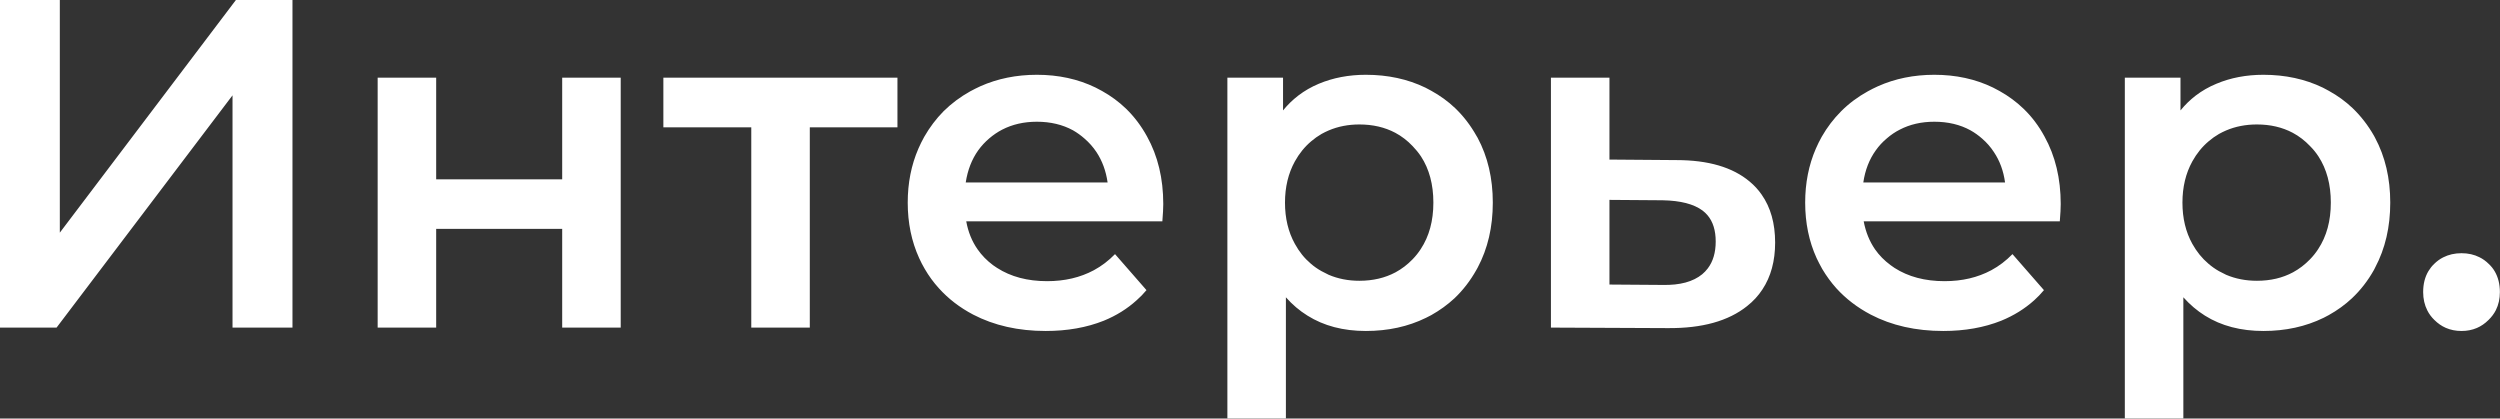 <svg width="192.239" height="32.186" viewBox="0 0 192.239 32.185" fill="none" xmlns="http://www.w3.org/2000/svg" xmlns:xlink="http://www.w3.org/1999/xlink">
	<rect x="0" y="0" width="192.239" height="32.185" fill="#333333" stroke="none"/>
	<desc>
			Created with Pixso.
	</desc>
	<defs/>
	<path d="M4.6 0L0 0L0 25.19L4.35 25.19L17.88 7.33L17.88 25.19L22.49 25.19L22.49 0L18.14 0L4.6 17.89L4.6 0ZM89.38 17.02Q89.45 16.16 89.45 15.69Q89.45 12.74 88.2 10.49Q87.53 9.27 86.58 8.35Q85.77 7.57 84.75 7Q84.5 6.86 84.24 6.73Q82.22 5.75 79.73 5.75Q77.37 5.75 75.39 6.63Q75 6.81 74.61 7.02Q73.46 7.66 72.56 8.55Q71.7 9.42 71.07 10.52Q70.82 10.97 70.62 11.43Q69.8 13.32 69.8 15.58Q69.8 17.92 70.68 19.85Q70.87 20.27 71.11 20.68Q71.58 21.49 72.2 22.17Q73.29 23.38 74.83 24.19Q77.25 25.45 80.41 25.45Q82.9 25.45 84.88 24.66Q86.32 24.07 87.4 23.09Q87.81 22.73 88.16 22.31L85.74 19.54Q85 20.3 84.11 20.78Q82.54 21.62 80.52 21.62Q78.26 21.62 76.67 20.6Q76.51 20.5 76.36 20.39Q75.65 19.86 75.17 19.17Q74.52 18.24 74.3 17.02L89.38 17.02ZM109.61 6.74Q107.56 5.75 105.03 5.75Q103.06 5.75 101.41 6.44Q100.55 6.8 99.83 7.35Q99.19 7.84 98.66 8.49L98.66 5.97L94.38 5.97L94.38 32.18L98.88 32.18L98.88 22.86Q99.62 23.7 100.54 24.27Q102.42 25.45 105.03 25.45Q107.59 25.45 109.65 24.44Q109.86 24.34 110.06 24.23Q111.04 23.68 111.84 22.94Q112.83 22 113.53 20.75Q113.58 20.66 113.63 20.57Q114.79 18.39 114.79 15.58Q114.79 12.77 113.62 10.59Q113.58 10.51 113.53 10.44Q112.85 9.23 111.89 8.31Q111.08 7.54 110.06 6.98Q109.84 6.86 109.61 6.74ZM158.39 17.02Q158.46 16.16 158.46 15.69Q158.46 12.74 157.21 10.49Q156.55 9.27 155.59 8.35Q154.78 7.57 153.76 7Q153.51 6.86 153.25 6.73Q151.23 5.75 148.74 5.75Q146.38 5.75 144.41 6.63Q144.01 6.81 143.63 7.02Q142.47 7.66 141.58 8.55Q140.71 9.42 140.08 10.52Q139.83 10.97 139.63 11.43Q138.81 13.32 138.81 15.58Q138.81 17.92 139.69 19.85Q139.89 20.27 140.12 20.68Q140.6 21.49 141.21 22.17Q142.31 23.38 143.85 24.19Q146.26 25.45 149.43 25.45Q151.91 25.45 153.89 24.66Q155.33 24.07 156.42 23.09Q156.82 22.73 157.17 22.31L154.75 19.54Q154.01 20.3 153.12 20.78Q151.55 21.62 149.53 21.62Q147.27 21.62 145.68 20.6Q145.52 20.5 145.38 20.39Q144.66 19.86 144.18 19.17Q143.54 18.24 143.31 17.02L158.39 17.02ZM178.62 6.74Q176.57 5.75 174.05 5.75Q172.07 5.75 170.43 6.44Q169.56 6.8 168.84 7.35Q168.2 7.84 167.67 8.49L167.67 5.97L163.39 5.97L163.39 32.18L167.89 32.18L167.89 22.86Q168.64 23.7 169.55 24.27Q171.43 25.45 174.05 25.45Q176.6 25.45 178.67 24.44Q178.87 24.34 179.07 24.23Q180.06 23.68 180.85 22.94Q181.85 22 182.55 20.75Q182.59 20.66 182.64 20.57Q183.8 18.39 183.8 15.58Q183.8 12.77 182.63 10.59Q182.59 10.51 182.55 10.44Q181.86 9.23 180.9 8.31Q180.09 7.54 179.07 6.98Q178.85 6.86 178.62 6.74ZM33.54 5.97L29.04 5.97L29.04 25.19L33.54 25.19L33.54 17.6L43.23 17.6L43.23 25.19L47.73 25.19L47.73 5.97L43.23 5.97L43.23 13.79L33.54 13.79L33.54 5.97ZM62.27 9.79L69.01 9.79L69.01 5.97L51.01 5.97L51.01 9.79L57.77 9.79L57.77 25.19L62.27 25.19L62.27 9.79ZM134.54 13.96Q132.58 12.31 128.91 12.31L123.76 12.27L123.76 5.97L119.26 5.97L119.26 25.19L128.26 25.23Q132.19 25.26 134.34 23.54Q135.05 22.98 135.52 22.26Q136.5 20.78 136.5 18.65Q136.5 16.44 135.46 14.96Q135.08 14.41 134.54 13.96ZM77.06 9.97Q78.24 9.36 79.73 9.36Q81.3 9.36 82.51 10.02Q82.98 10.29 83.4 10.66Q83.93 11.12 84.31 11.69Q84.98 12.7 85.17 14.03L74.26 14.03Q74.48 12.6 75.22 11.56Q75.59 11.05 76.07 10.64Q76.54 10.24 77.06 9.97ZM146.08 9.97Q147.25 9.36 148.74 9.36Q150.32 9.36 151.52 10.02Q152 10.29 152.42 10.66Q152.95 11.12 153.32 11.69Q154 12.7 154.18 14.03L143.28 14.03Q143.49 12.6 144.24 11.56Q144.6 11.05 145.09 10.64Q145.55 10.24 146.08 9.97ZM107.31 20.94Q106.09 21.59 104.53 21.59Q103.25 21.59 102.17 21.13Q101.89 21 101.62 20.85Q101.17 20.6 100.79 20.27Q100.06 19.65 99.57 18.75Q98.81 17.38 98.81 15.58Q98.81 13.79 99.57 12.41Q100.08 11.49 100.83 10.86Q101.19 10.55 101.62 10.3Q101.89 10.15 102.17 10.03Q103.25 9.57 104.53 9.57Q106.08 9.57 107.29 10.21Q108.02 10.6 108.62 11.23Q108.98 11.6 109.27 12.03Q110.22 13.49 110.22 15.58Q110.22 17.68 109.25 19.15Q108.98 19.57 108.62 19.94Q108.03 20.55 107.31 20.94ZM176.32 20.94Q175.11 21.59 173.55 21.59Q172.26 21.59 171.18 21.13Q170.9 21 170.63 20.85Q170.19 20.6 169.81 20.27Q169.08 19.65 168.58 18.75Q167.82 17.38 167.82 15.58Q167.82 13.79 168.58 12.41Q169.09 11.49 169.84 10.86Q170.2 10.55 170.63 10.3Q170.9 10.15 171.18 10.03Q172.26 9.57 173.55 9.57Q175.09 9.57 176.3 10.21Q177.03 10.6 177.63 11.23Q178 11.6 178.28 12.03Q179.23 13.49 179.23 15.58Q179.23 17.68 178.26 19.15Q177.99 19.57 177.63 19.94Q177.04 20.55 176.32 20.94ZM130.89 21.09Q129.84 21.95 127.86 21.91L123.76 21.88L123.76 15.37L127.86 15.4Q129.91 15.44 130.92 16.19Q131.13 16.35 131.3 16.55Q131.93 17.29 131.93 18.57Q131.93 19.84 131.32 20.64Q131.13 20.89 130.89 21.09ZM188.07 25.21Q188.62 25.45 189.28 25.45Q189.92 25.45 190.46 25.22Q190.95 25.01 191.36 24.6Q191.71 24.26 191.92 23.85Q192.23 23.23 192.23 22.46Q192.23 21.54 191.83 20.86Q191.65 20.55 191.38 20.3Q191.05 19.97 190.66 19.78Q190.05 19.47 189.28 19.47Q188.5 19.47 187.87 19.79Q187.49 19.98 187.17 20.3Q186.92 20.54 186.74 20.84Q186.33 21.52 186.33 22.46Q186.33 23.24 186.65 23.87Q186.85 24.27 187.19 24.6Q187.59 25 188.07 25.21Z" fill="#FFFFFF" fill-opacity="1" fill-rule="evenodd"/>
</svg>
